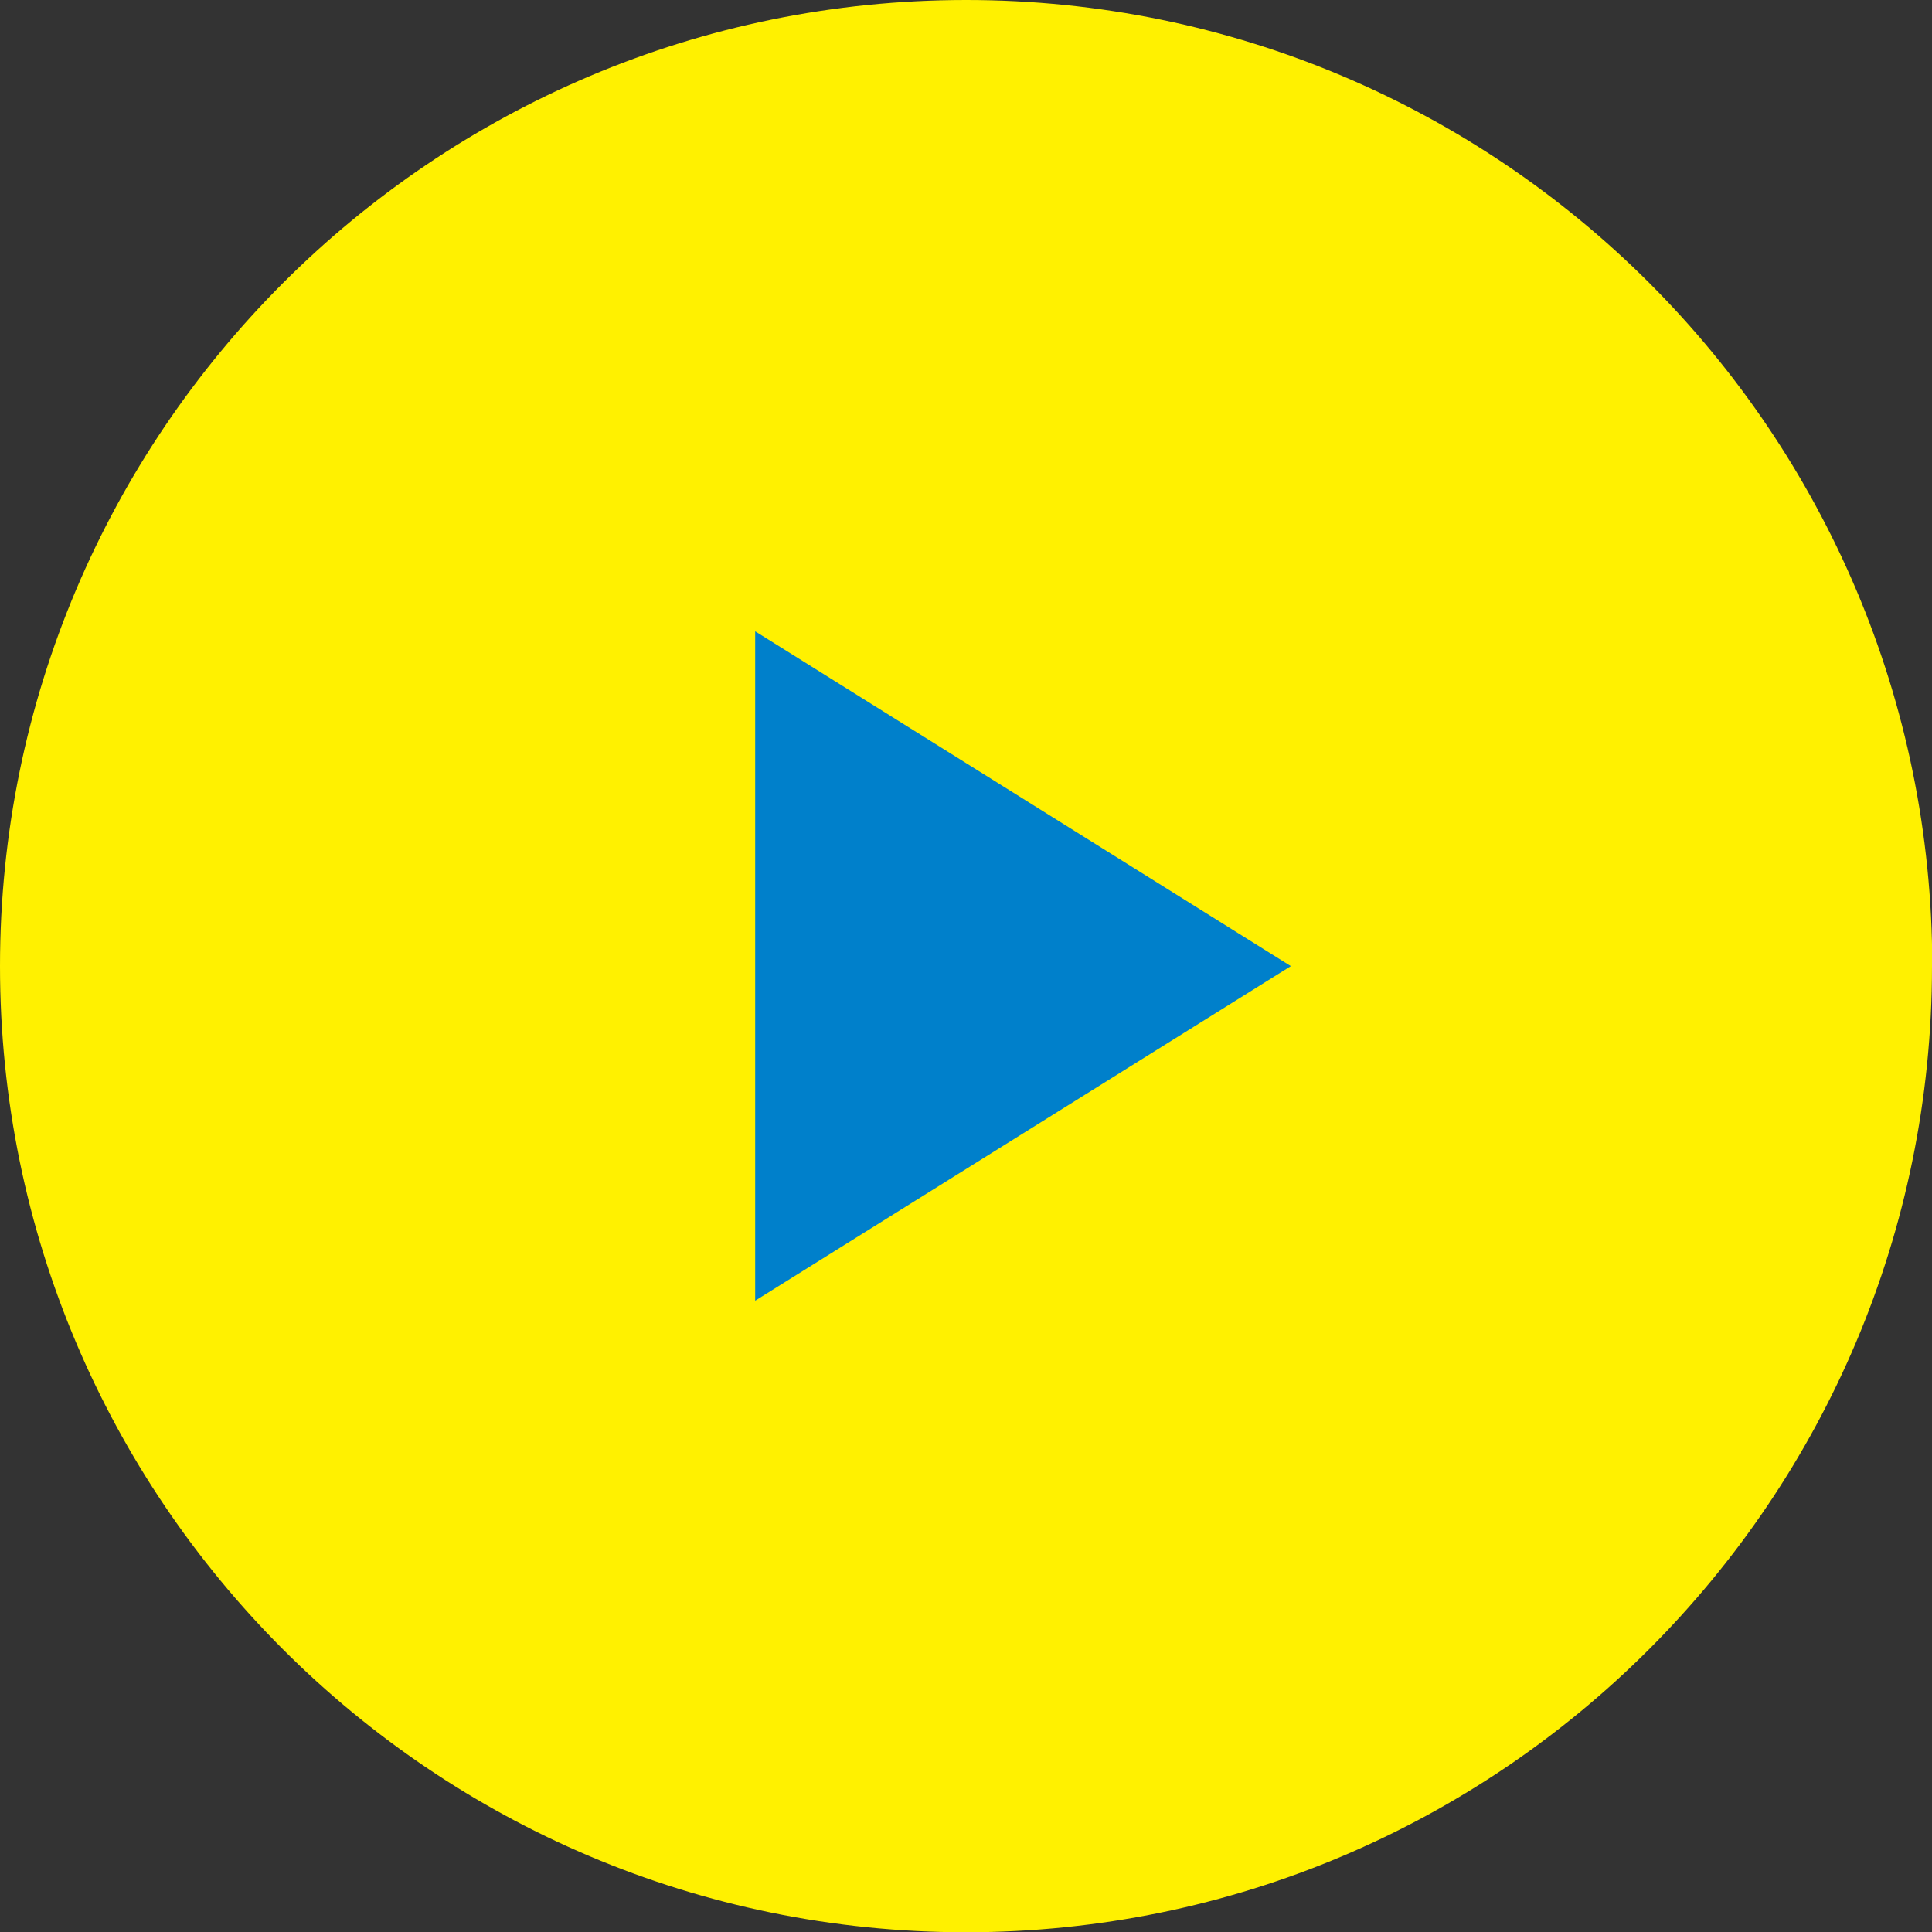 <?xml version="1.0" encoding="UTF-8"?><svg id="_レイヤー_2" xmlns="http://www.w3.org/2000/svg" viewBox="0 0 74.55 74.55"><rect x="0" y="0" width="74.55" height="74.55" fill="#333333" stroke="none"/><defs><style>.cls-1{fill:#fff100;}.cls-1,.cls-2{stroke-width:0px;}.cls-2{fill:#0080cb;}</style></defs><g id="_レイヤー_1-2"><path class="cls-1" d="M74.55,37.28c0,20.59-16.69,37.28-37.28,37.28S0,57.86,0,37.28,16.69,0,37.28,0s37.28,16.69,37.28,37.28Z"/><polygon class="cls-2" points="29.14 50.19 49.81 37.28 29.14 24.36 29.14 50.19"/></g></svg>